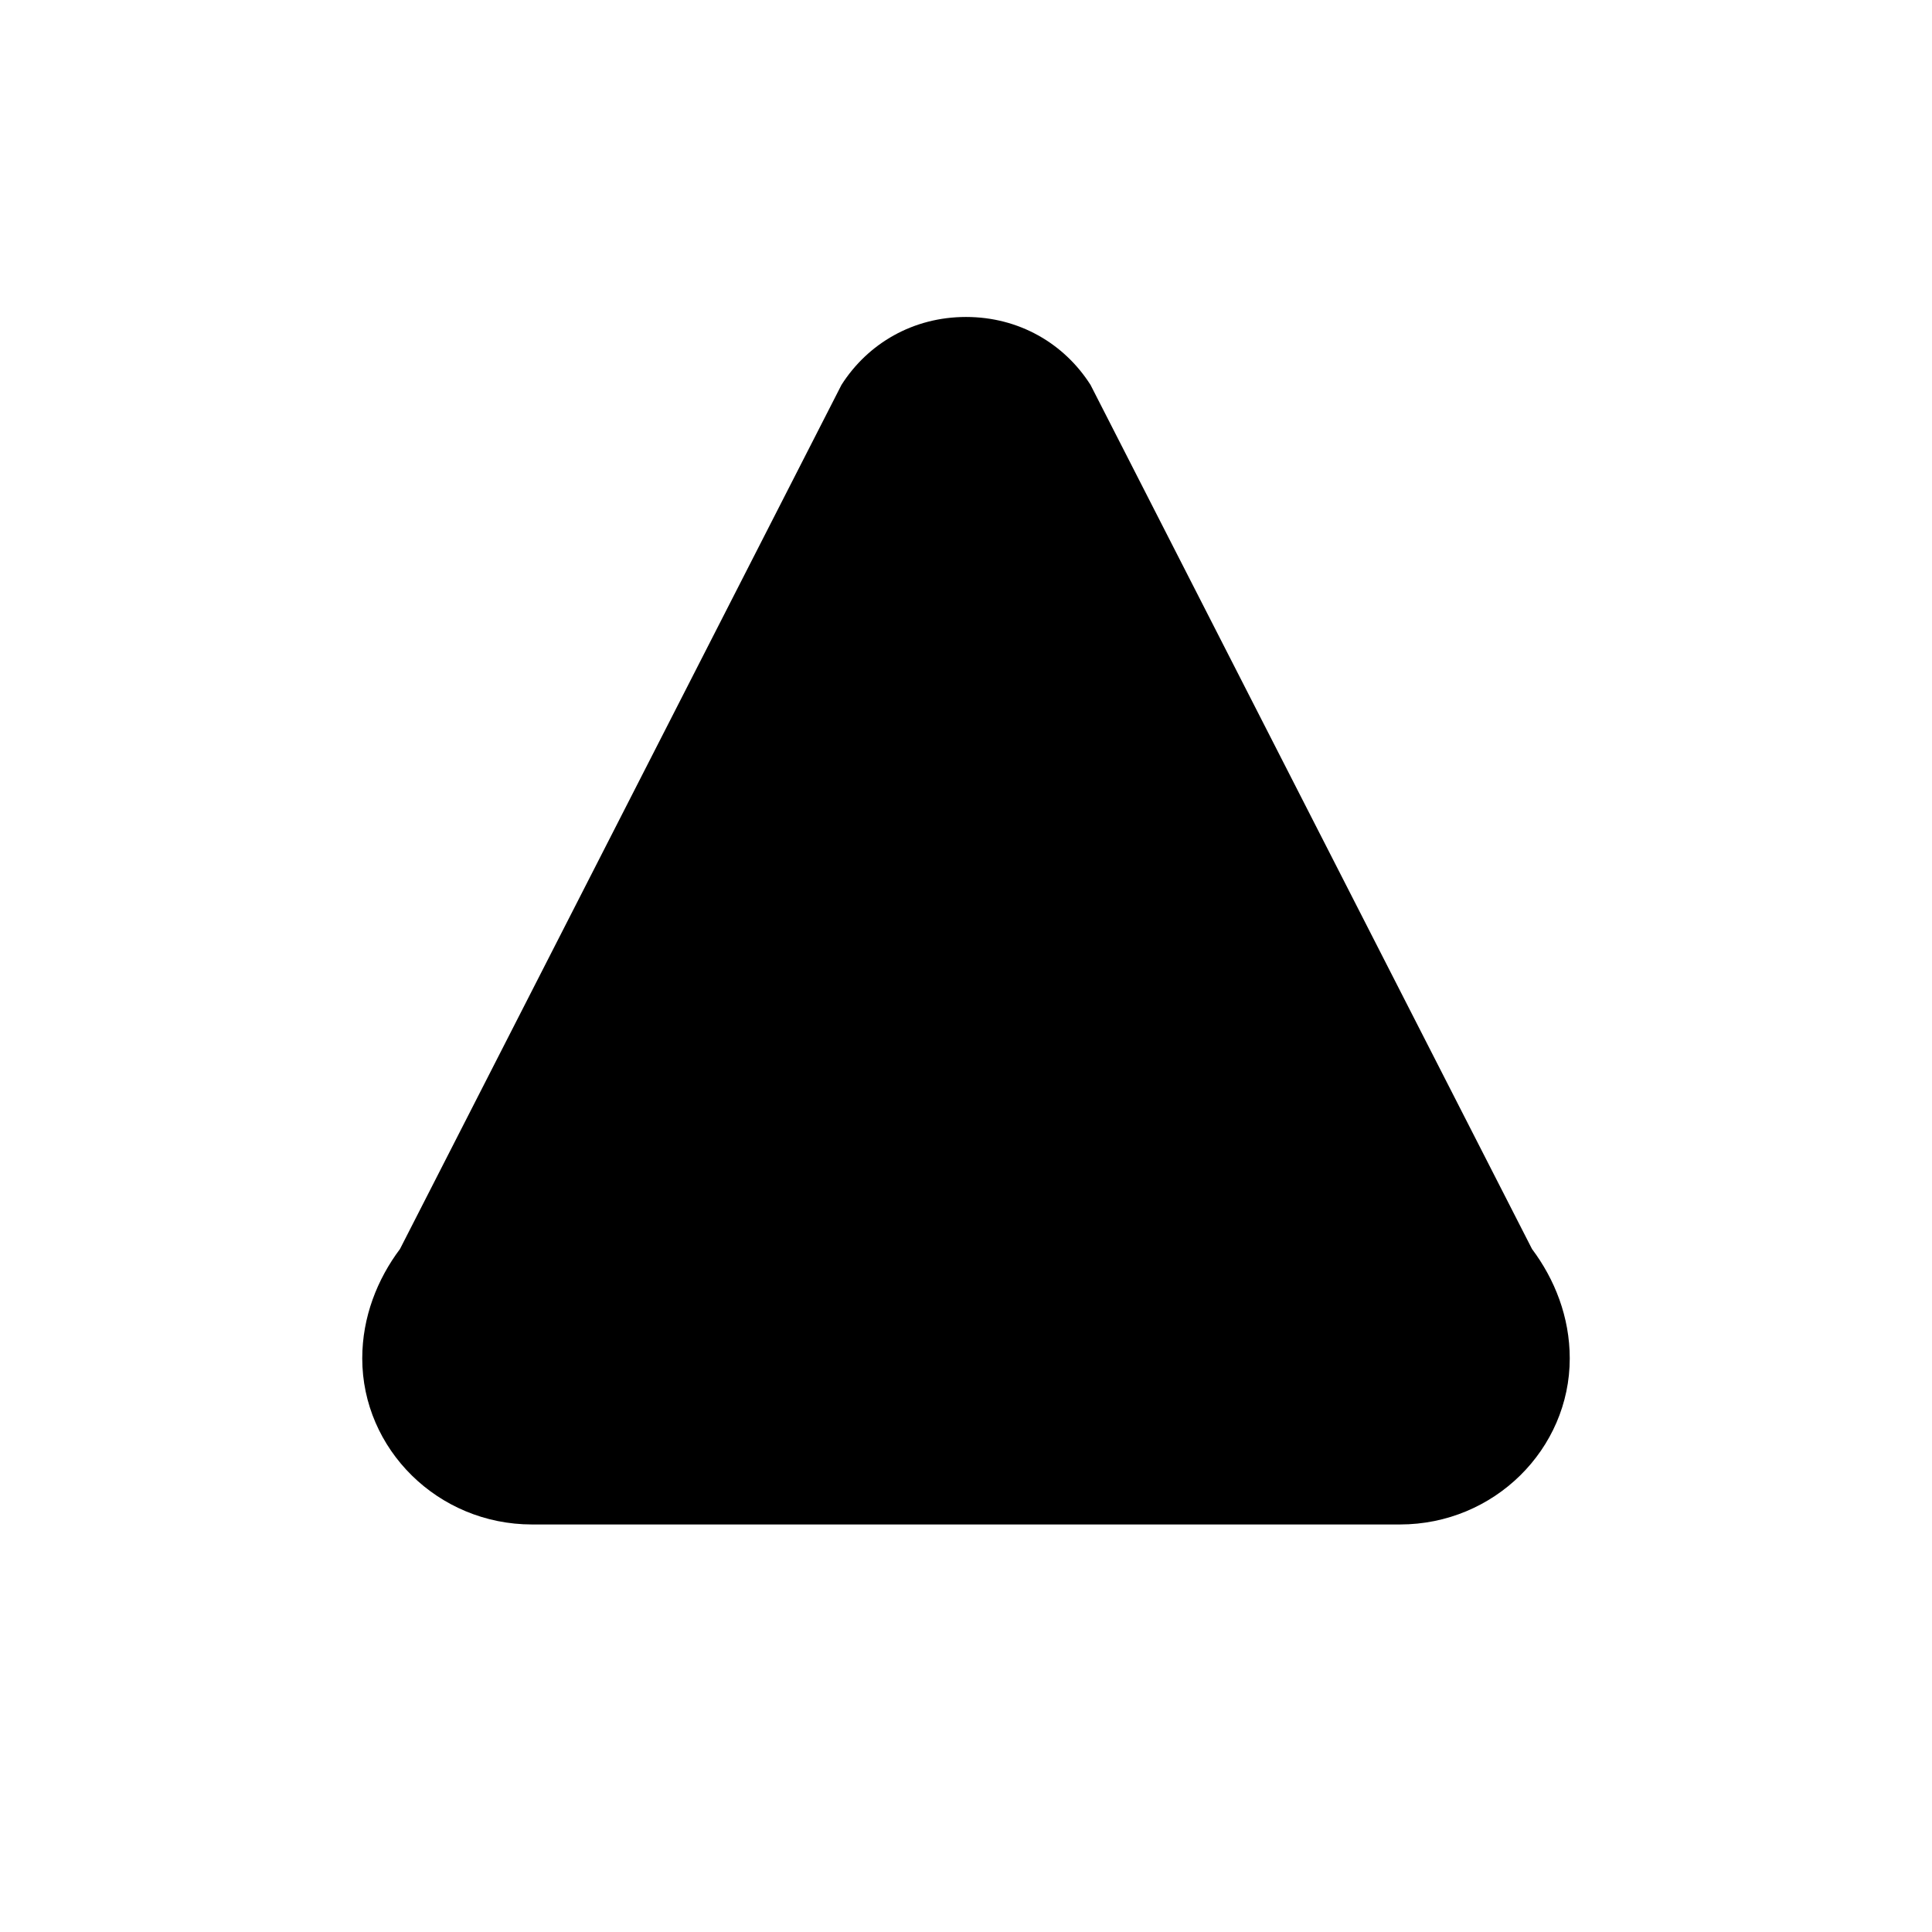 <svg xmlns="http://www.w3.org/2000/svg" viewBox="0 0 512 512">
  <path fill="#000" d="M96 360c0 24 20 44 45 44h230c25 0 45-20 45-44 0-11-4-21-10-29L289 102c-7-11-19-18-33-18s-26 7-33 18L106 331c-6 8-10 18-10 29z"></path>
  <circle cx="220" cy="188" r="12"></circle><circle cx="276" cy="208" r="12"></circle><circle cx="248" cy="246" r="12"></circle>
  <circle cx="312" cy="262" r="12"></circle><circle cx="188" cy="272" r="12"></circle><circle cx="228" cy="304" r="12"></circle>
  <circle cx="288" cy="312" r="12"></circle><circle cx="340" cy="300" r="12"></circle><circle cx="168" cy="318" r="12"></circle>
</svg>
